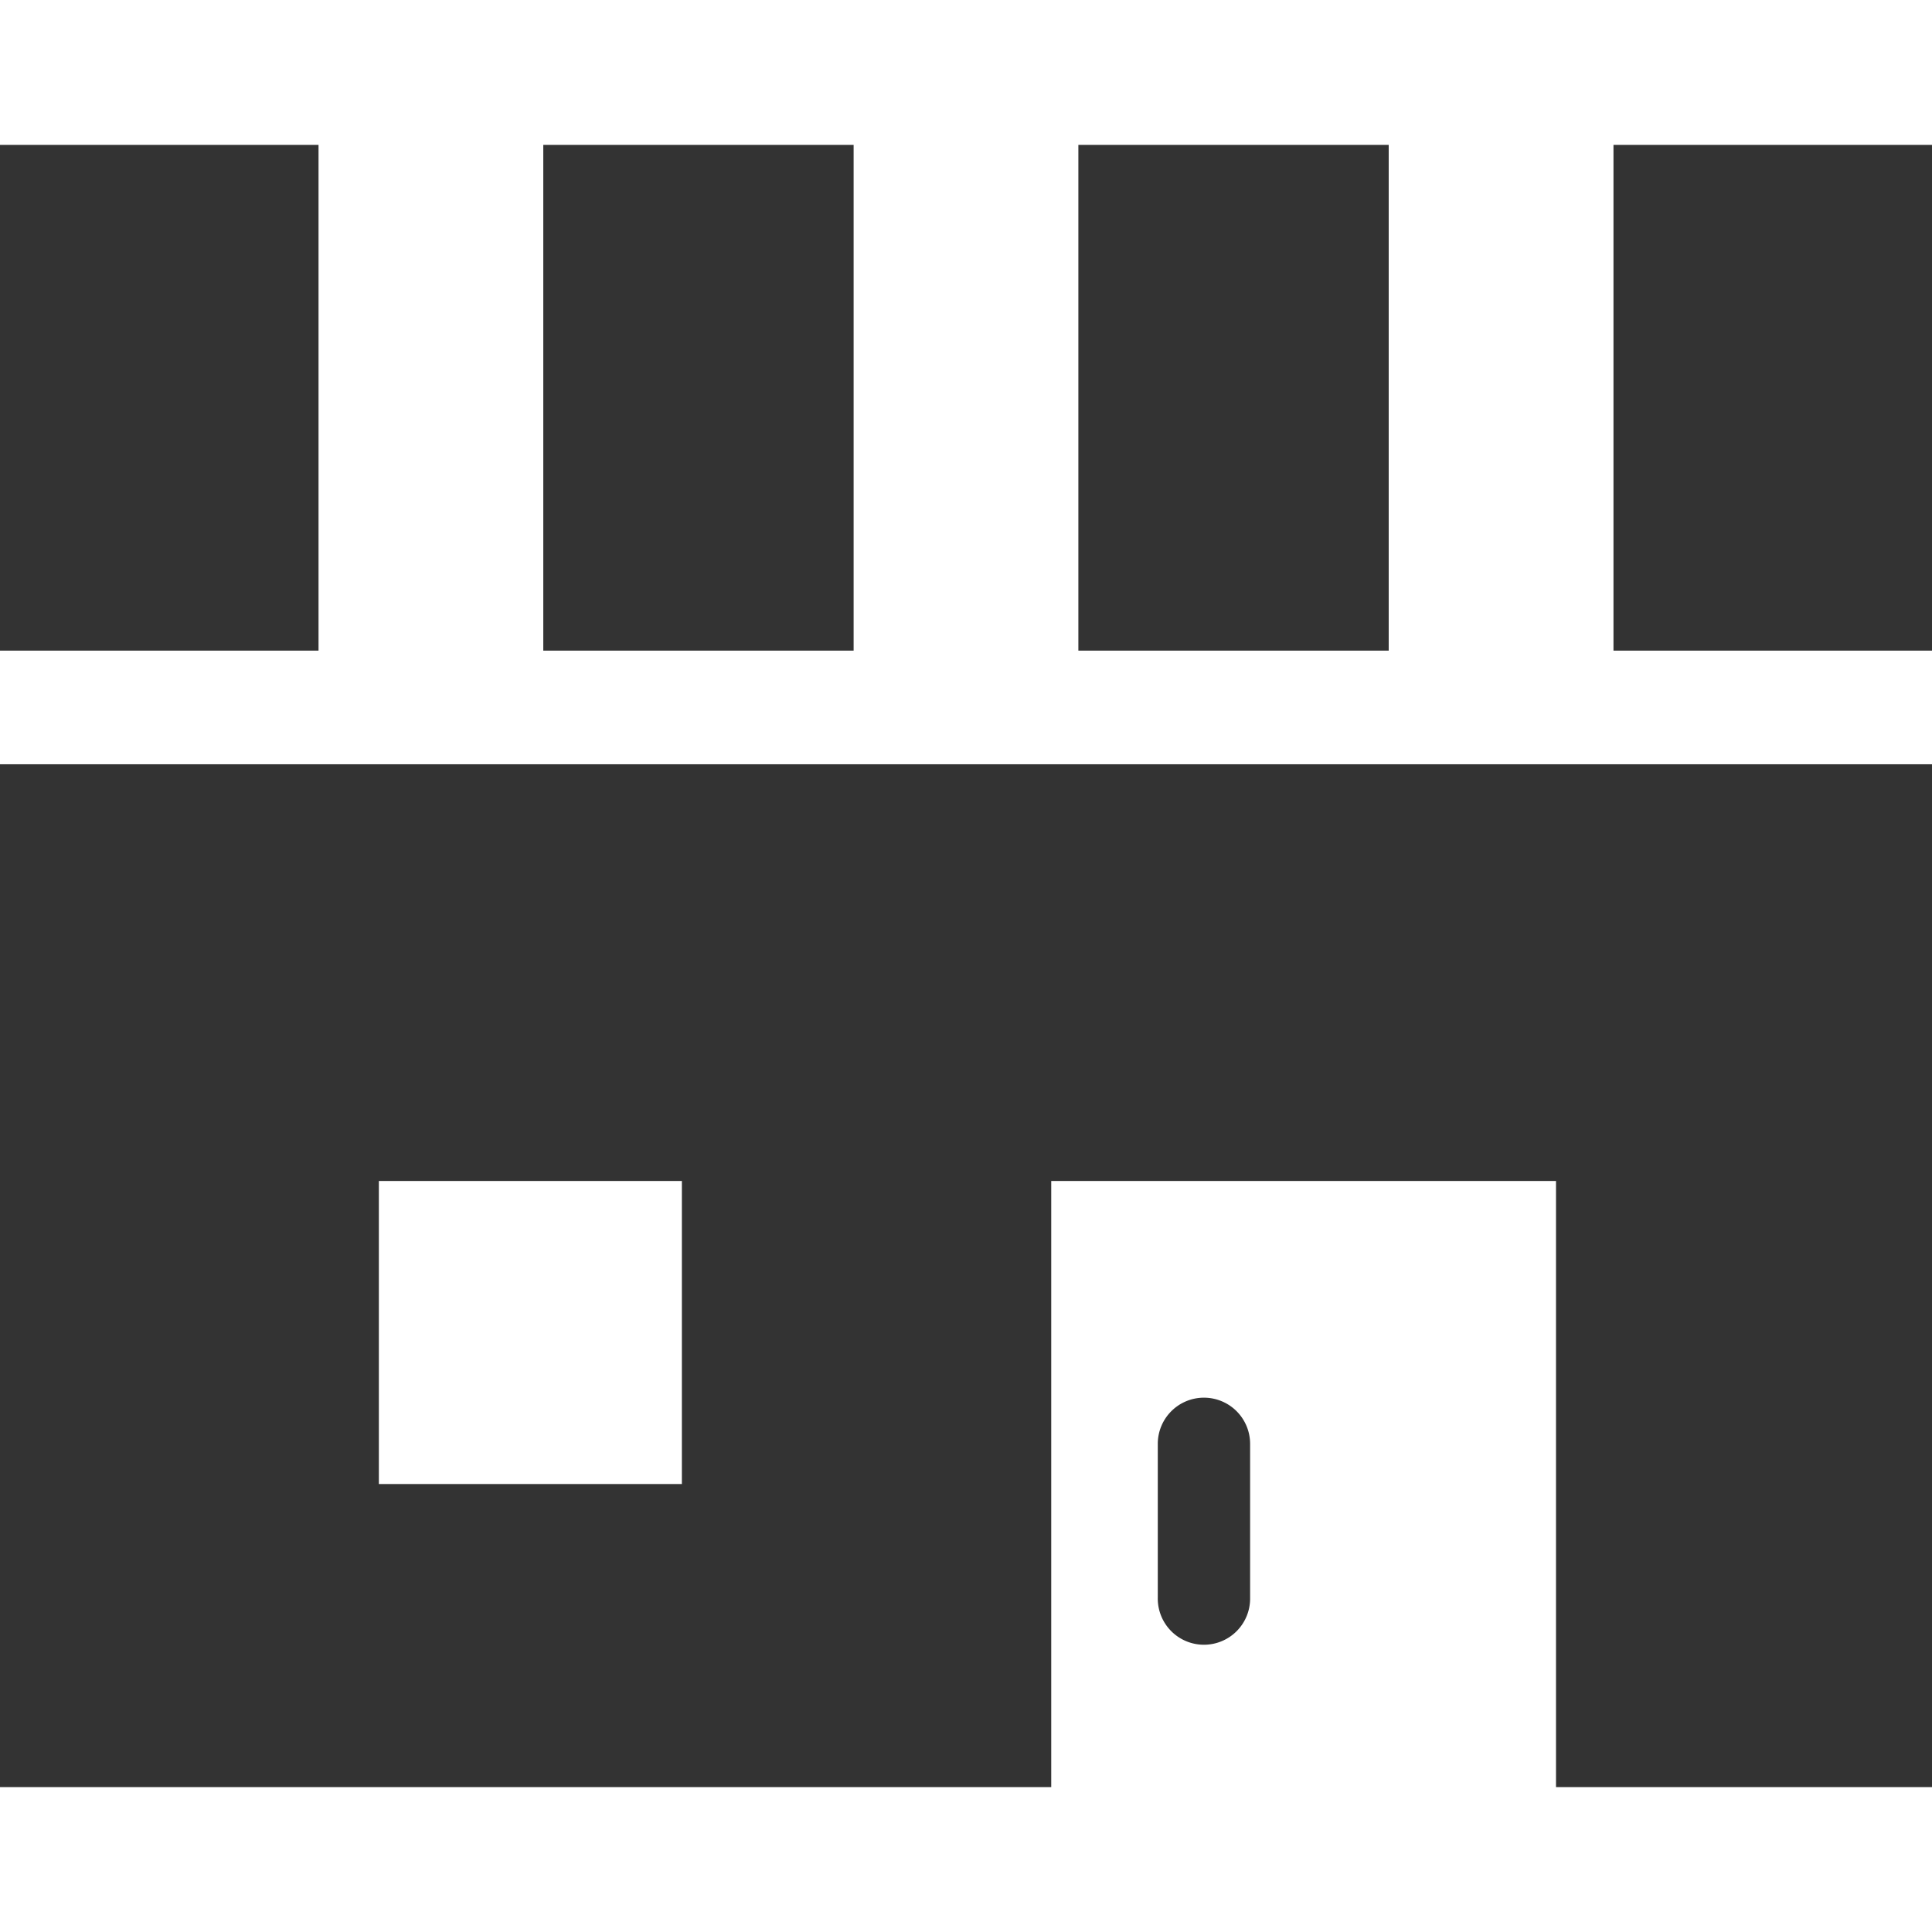 <svg xmlns="http://www.w3.org/2000/svg" xmlns:xlink="http://www.w3.org/1999/xlink" width="128" height="128" viewBox="0 0 128 128">
  <defs>
    <clipPath id="clip-path">
      <rect id="長方形_419" data-name="長方形 419" width="128" height="128" transform="translate(29 348)" fill="#fff" stroke="#707070" stroke-width="1"/>
    </clipPath>
  </defs>
  <g id="icon_shops_black" transform="translate(-29 -348)" clip-path="url(#clip-path)">
    <g id="アップロード矢印" transform="translate(29 348)">
      <path id="パス_107" data-name="パス 107" d="M0,118.4H69.647V78.243h33.442V118.4H128V50.635H0ZM25.1,78.243H45.176V98.321H25.1Z" fill="#333"/>
      <path id="パス_108" data-name="パス 108" d="M79.765,92.6a3.059,3.059,0,0,0-3.059,3.059v10.195a3.059,3.059,0,1,0,6.117,0V95.657A3.058,3.058,0,0,0,79.765,92.6Z" fill="#333"/>
      <rect id="長方形_420" data-name="長方形 420" width="20.561" height="33.506" transform="translate(35.994 9.6)" fill="#333"/>
      <rect id="長方形_421" data-name="長方形 421" width="20.56" height="33.506" transform="translate(71.445 9.6)" fill="#333"/>
      <rect id="長方形_422" data-name="長方形 422" width="21.103" height="33.506" transform="translate(106.897 9.6)" fill="#333"/>
      <rect id="長方形_423" data-name="長方形 423" width="21.103" height="33.506" transform="translate(0 9.6)" fill="#333"/>
    </g>
  </g>
</svg>

